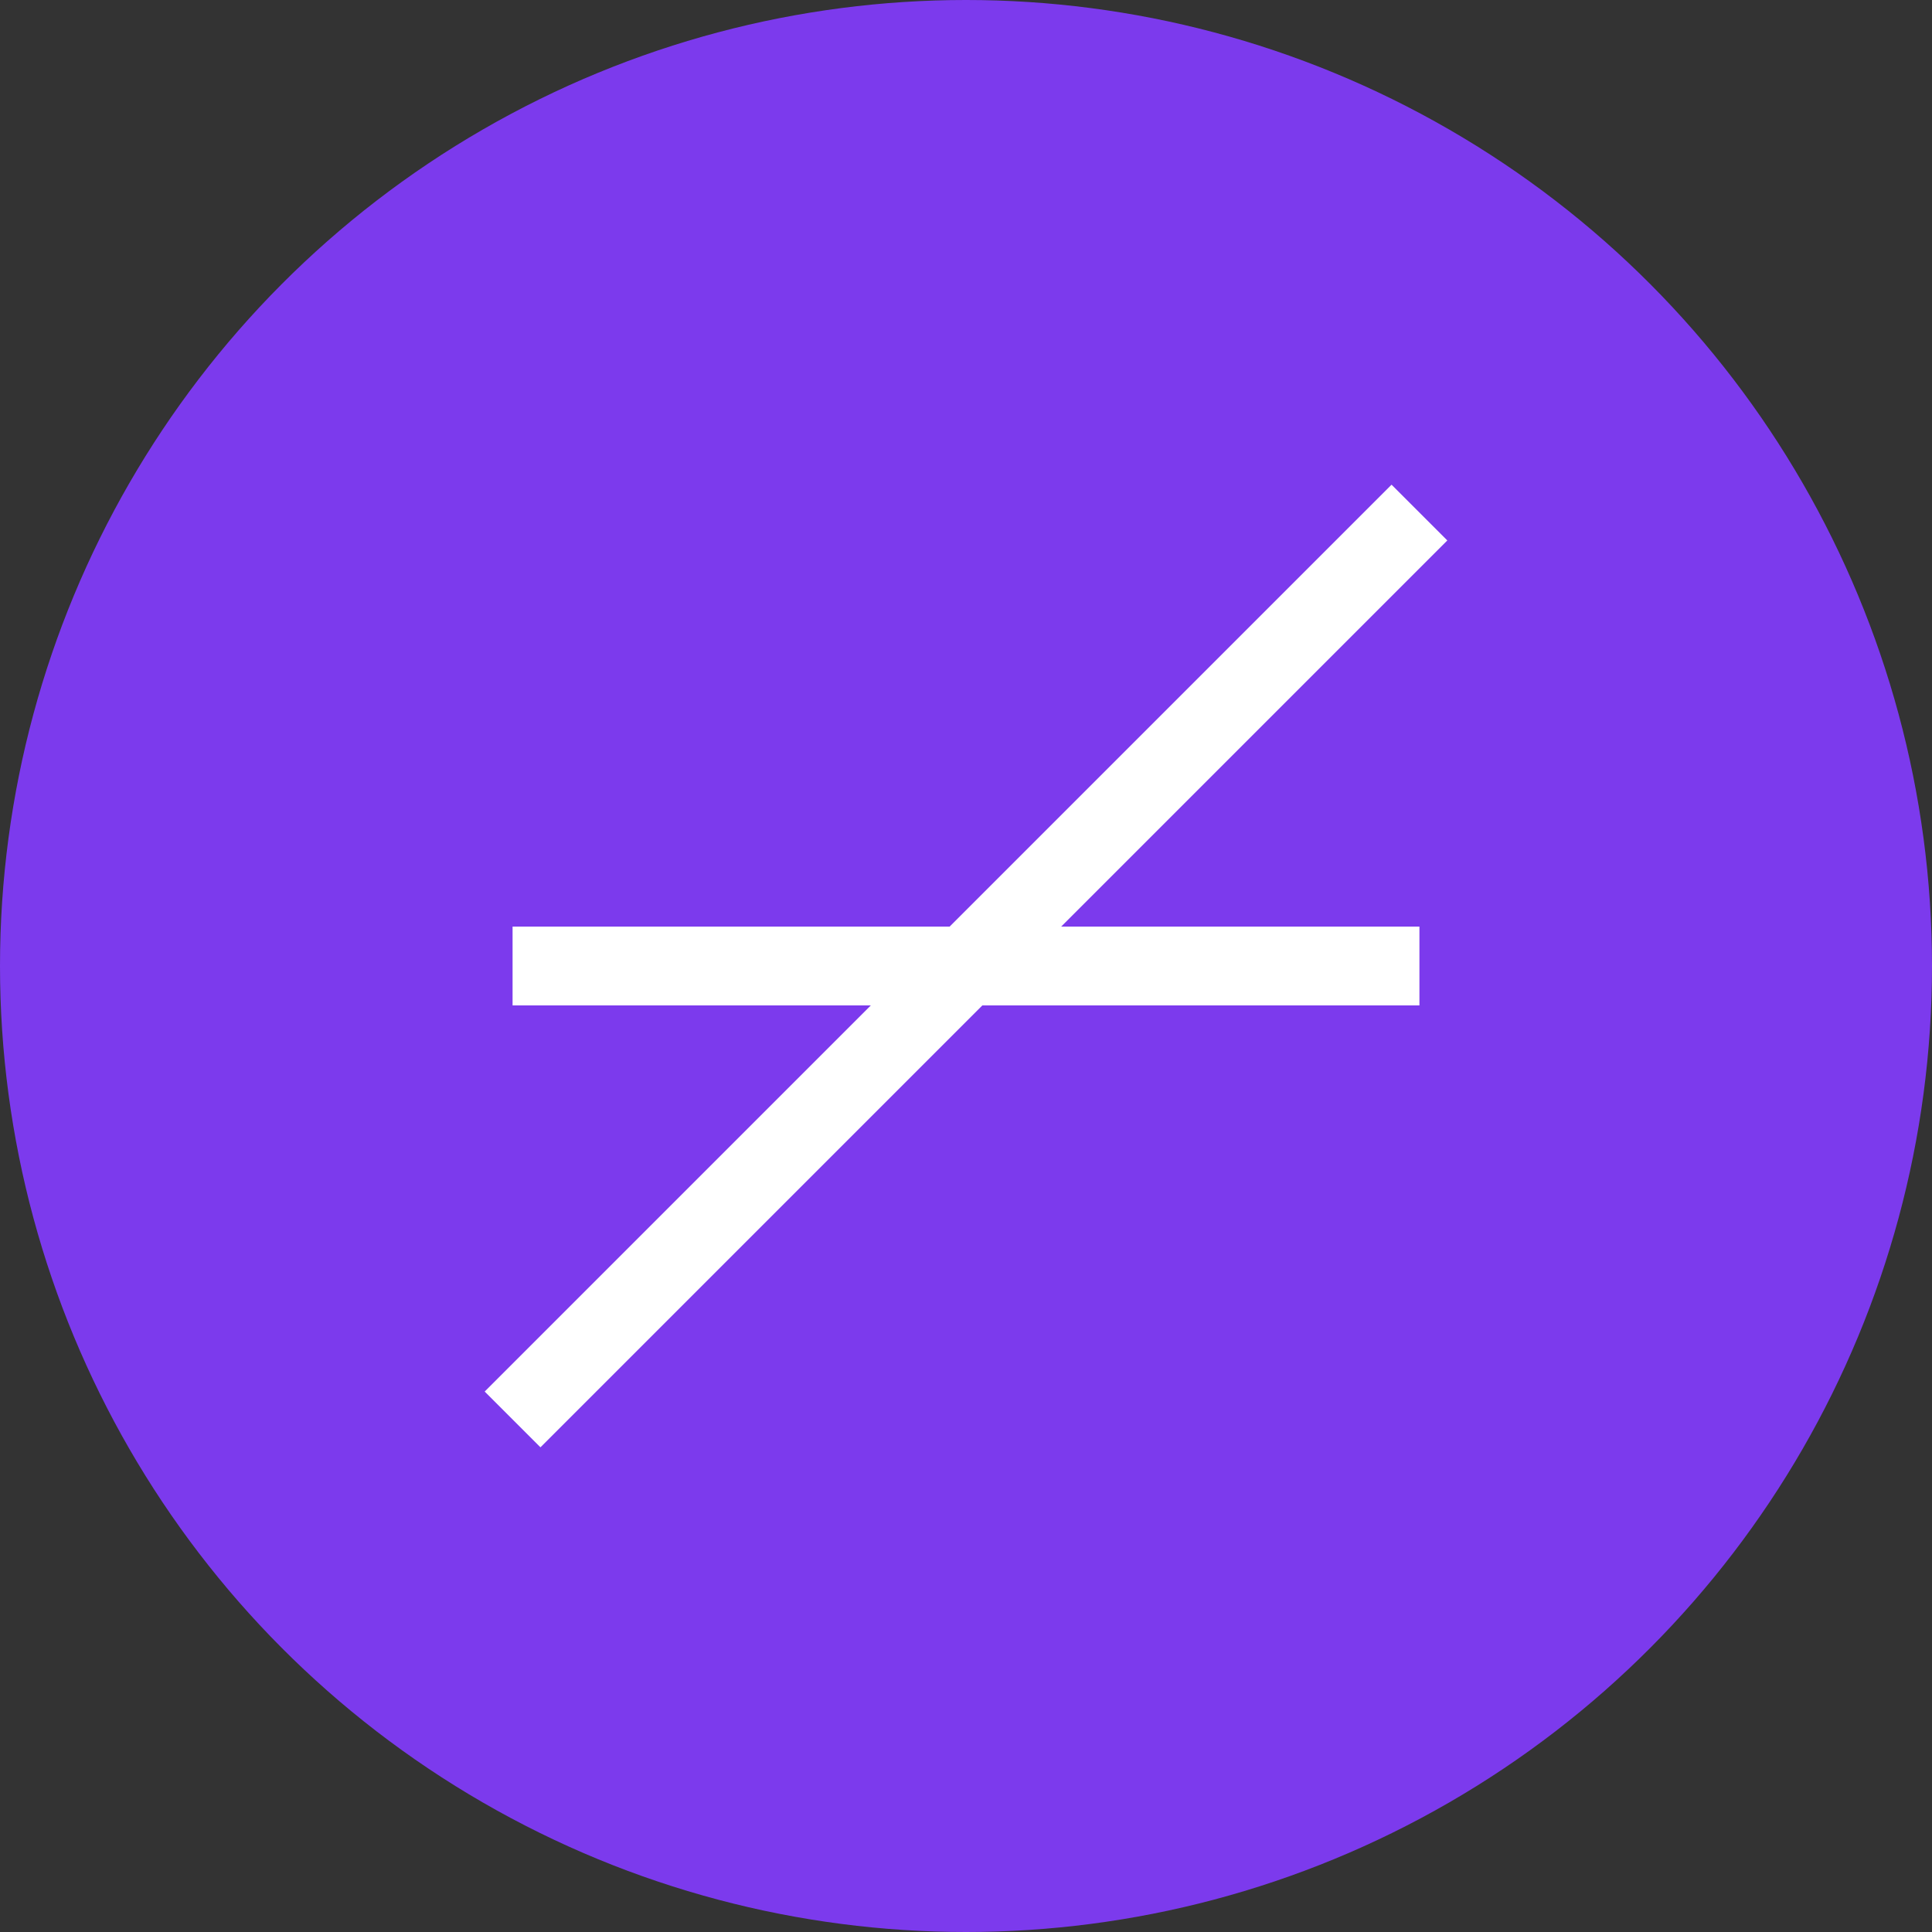 <svg width="49" height="49" viewBox="0 0 49 49" fill="none" xmlns="http://www.w3.org/2000/svg">
<rect x="0" y="0" width="49" height="49" fill="#333333" stroke="none"/>
<circle cx="24.5" cy="24.5" r="24.5" fill="#7C3AED"/>
<path d="M13 24.5H36M13 36L36 13" stroke="white" stroke-width="2"/>
</svg>
